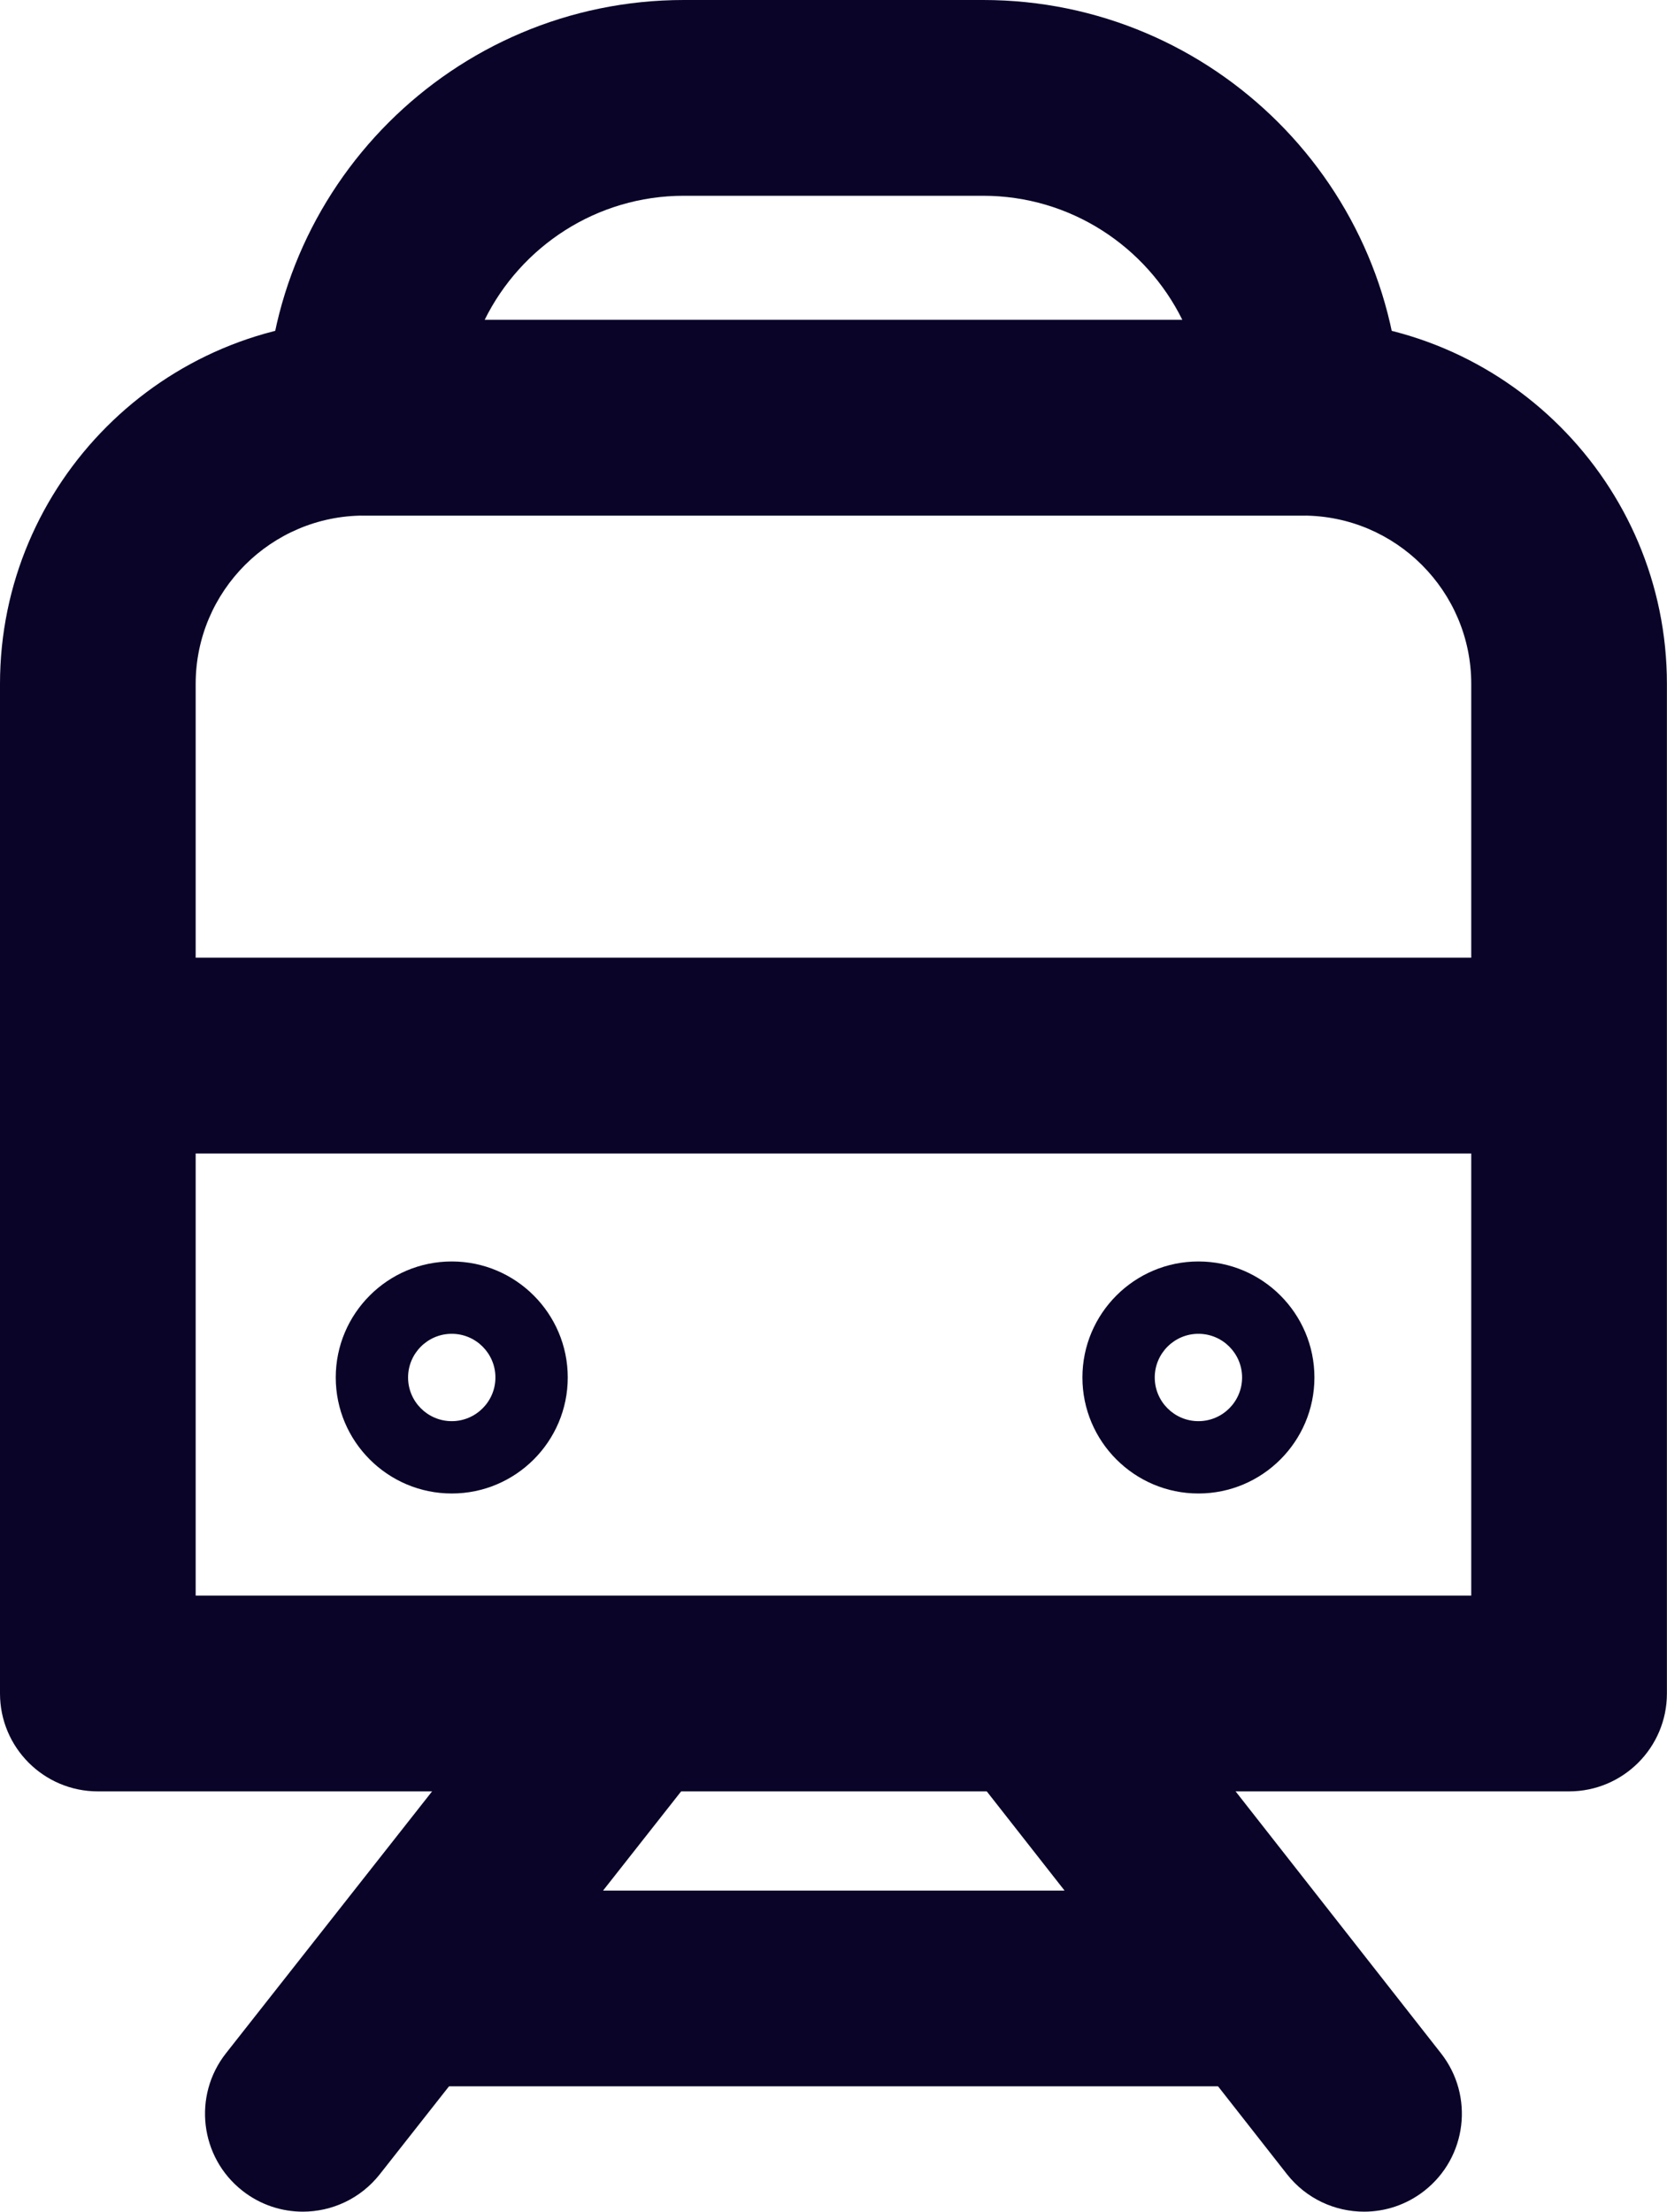 <?xml version="1.0" encoding="UTF-8"?><svg id="Layer_2" xmlns="http://www.w3.org/2000/svg" viewBox="0 0 193.14 256.22"><defs><style>.cls-1{fill:#090428;}</style></defs><g id="Rentable_Lagen"><g><path class="cls-1" d="M181.8,207.53H11.34c-6.26,0-11.34-5.08-11.34-11.34V79.23c0-23.25,18.92-42.17,42.17-42.17h108.79c23.26,0,42.17,18.92,42.17,42.17v116.96c0,6.26-5.08,11.34-11.34,11.34ZM22.68,184.85H170.46V79.23c0-10.75-8.75-19.5-19.5-19.5H42.17c-10.75,0-19.5,8.75-19.5,19.5v105.62Z"/><path class="cls-1" d="M150.96,59.73H42.17c-6.26,0-11.34-5.08-11.34-11.34C30.84,21.71,52.55,0,79.23,0h34.68c26.68,0,48.39,21.71,48.39,48.39,0,6.26-5.08,11.34-11.34,11.34ZM56.15,37.06h80.84c-4.2-8.51-12.97-14.38-23.08-14.38h-34.68c-10.11,0-18.88,5.87-23.08,14.38Z"/><g><path class="cls-1" d="M52.34,173.02c-7.41,0-13.44-6.03-13.44-13.44s6.03-13.44,13.44-13.44,13.44,6.03,13.44,13.44-6.03,13.44-13.44,13.44Zm0-18.5c-2.79,0-5.06,2.27-5.06,5.06s2.27,5.06,5.06,5.06,5.06-2.27,5.06-5.06-2.27-5.06-5.06-5.06Z"/><path class="cls-1" d="M138.85,173.02c-7.41,0-13.44-6.03-13.44-13.44s6.03-13.44,13.44-13.44,13.44,6.03,13.44,13.44-6.03,13.44-13.44,13.44Zm0-18.5c-2.79,0-5.06,2.27-5.06,5.06s2.27,5.06,5.06,5.06,5.06-2.27,5.06-5.06-2.27-5.06-5.06-5.06Z"/></g><rect class="cls-1" x="11.34" y="110.95" width="170.46" height="22.68"/><g><path class="cls-1" d="M35.09,256.22c-2.45,0-4.93-.79-7.01-2.43-4.92-3.87-5.77-11-1.9-15.92l37.79-48.01c3.87-4.92,11-5.77,15.92-1.9s5.77,11,1.9,15.92l-37.79,48.01c-2.24,2.84-5.56,4.33-8.92,4.33Z"/><path class="cls-1" d="M158.04,256.22c-3.36,0-6.69-1.49-8.93-4.34l-37.15-47.37c-3.86-4.93-3-12.05,1.93-15.92,4.93-3.86,12.06-3,15.92,1.92l37.15,47.37c3.86,4.93,3,12.05-1.93,15.92-2.08,1.63-4.54,2.42-6.99,2.42Z"/><path class="cls-1" d="M142.74,241.7H49.75c-6.26,0-11.34-5.08-11.34-11.34s5.08-11.34,11.34-11.34h92.98c6.26,0,11.34,5.08,11.34,11.34s-5.08,11.34-11.34,11.34Z"/></g></g></g></svg>